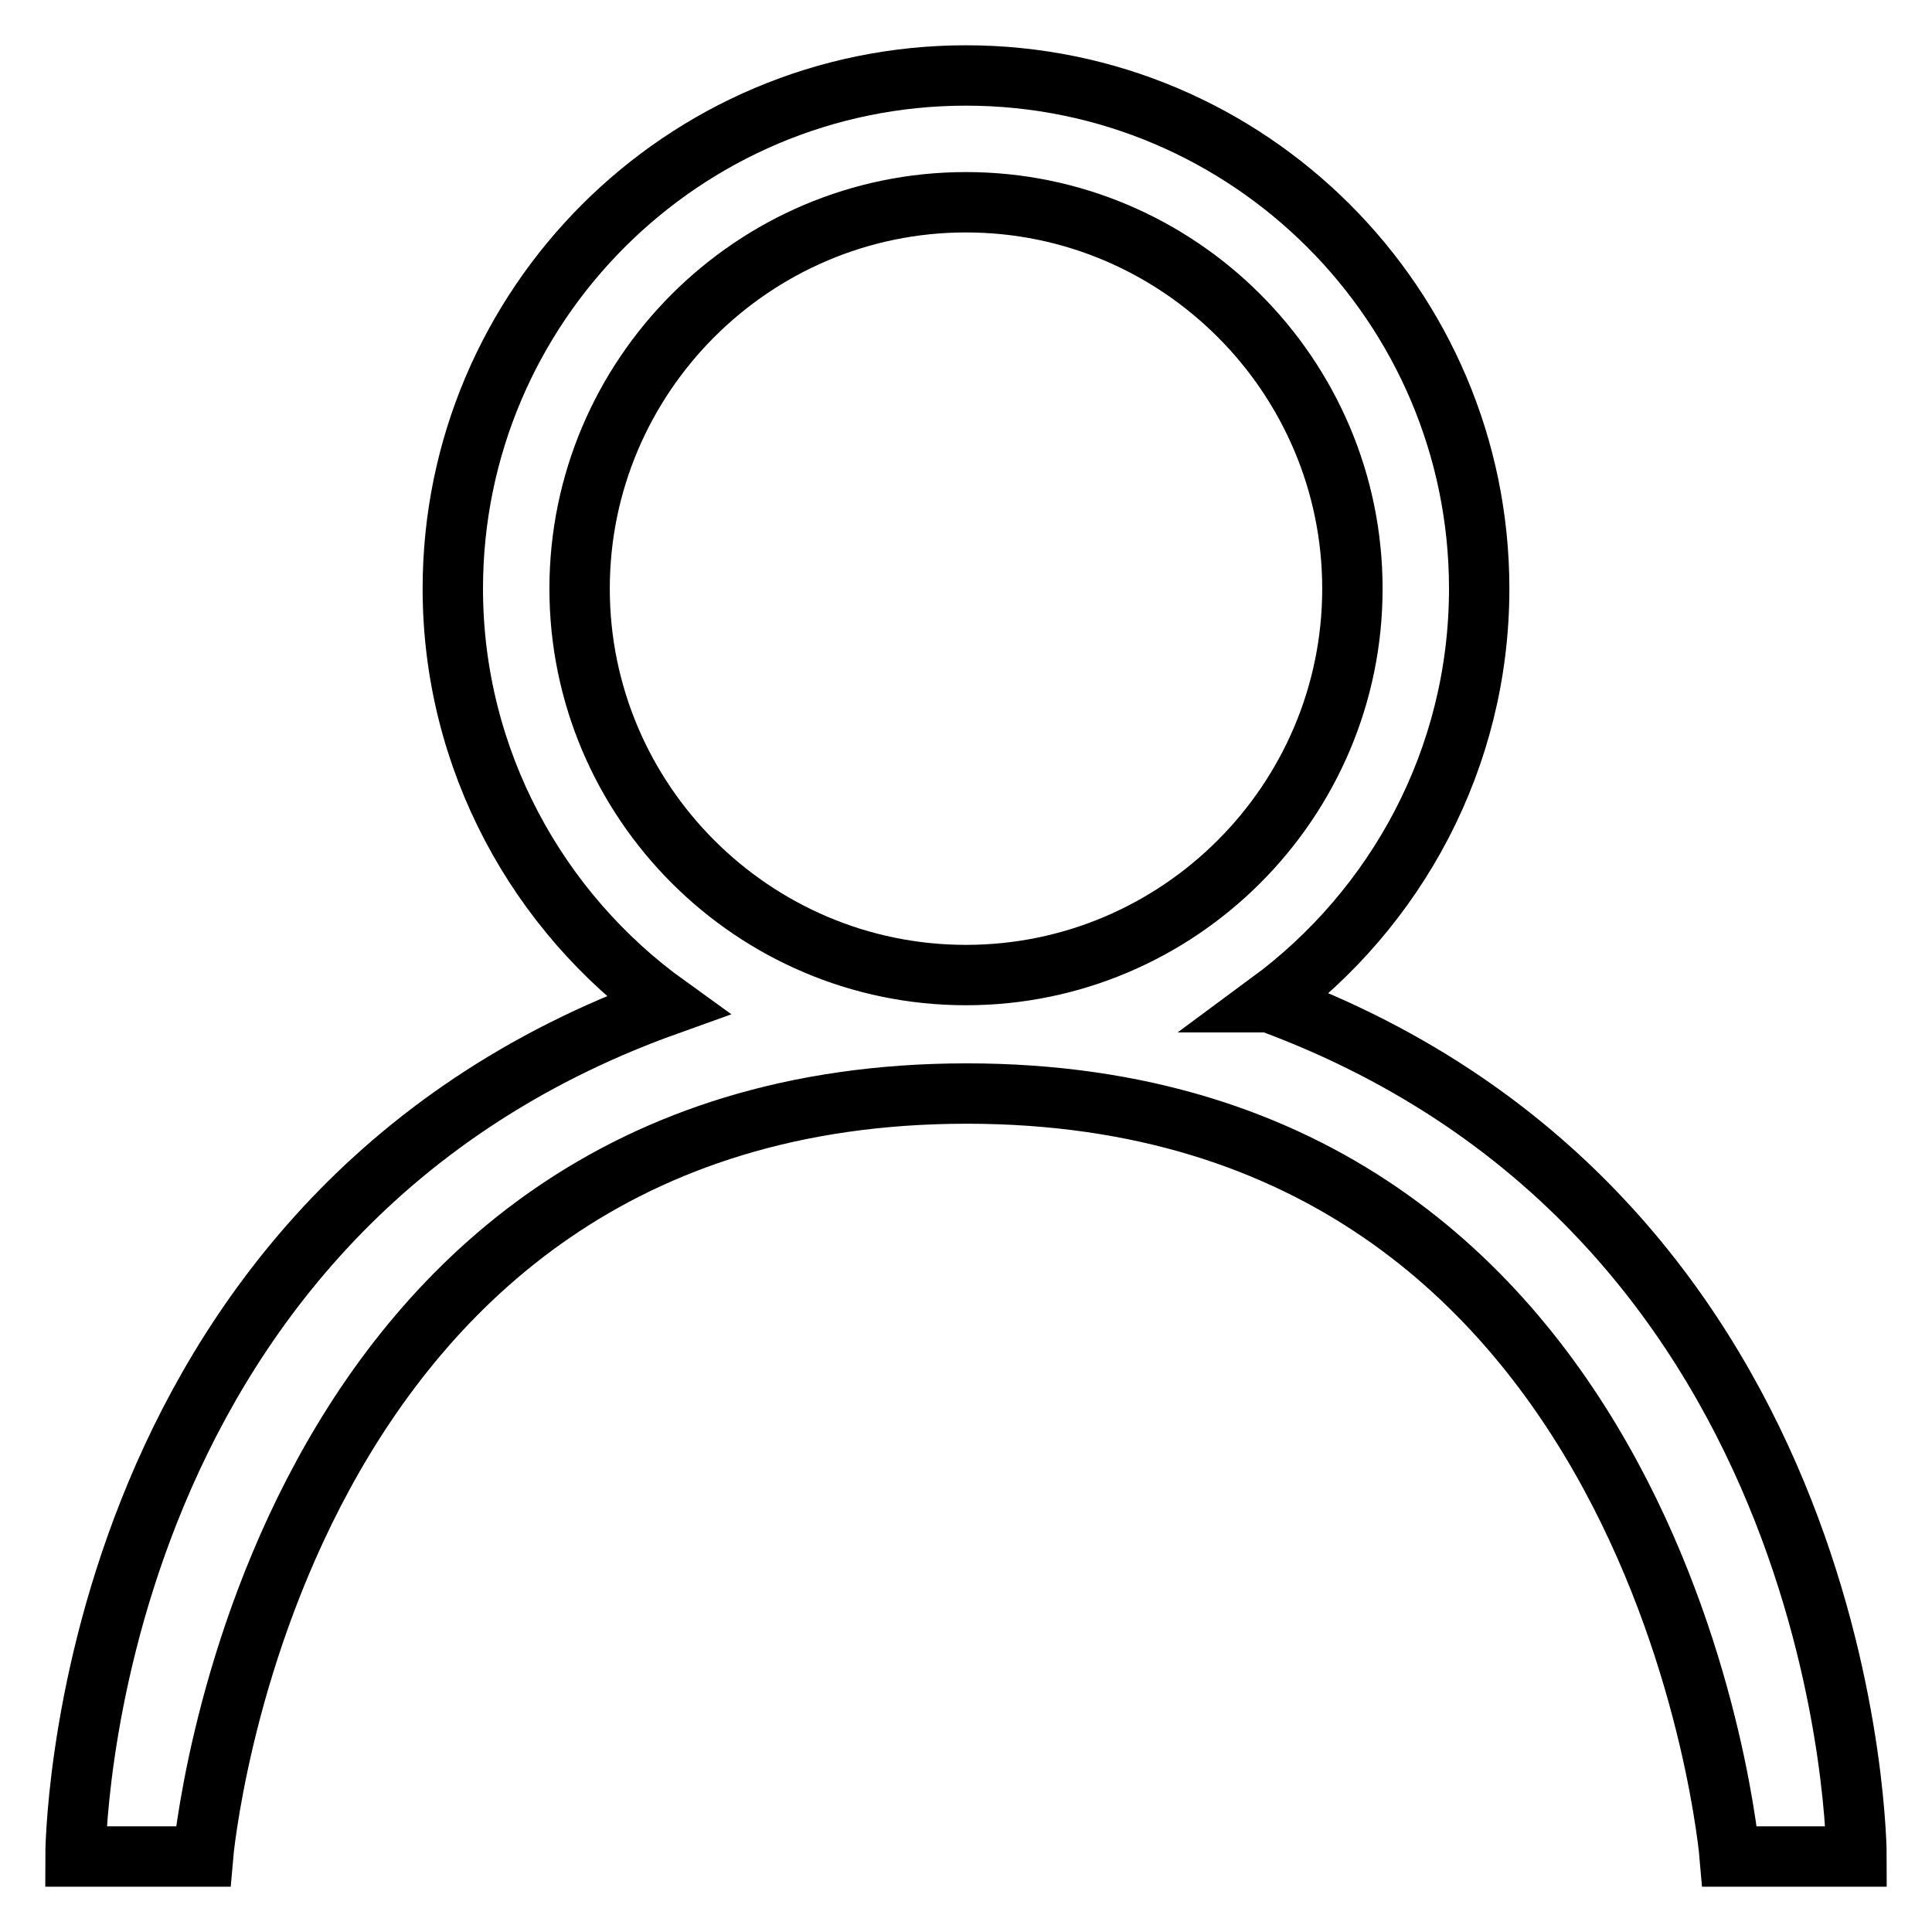 <?xml version="1.0" encoding="utf-8"?>
<!-- Svg Vector Icons : http://www.onlinewebfonts.com/icon -->
<!DOCTYPE svg PUBLIC "-//W3C//DTD SVG 1.1//EN" "http://www.w3.org/Graphics/SVG/1.1/DTD/svg11.dtd">
<svg version="1.1" xmlns="http://www.w3.org/2000/svg" xmlns:xlink="http://www.w3.org/1999/xlink" x="0px" y="0px" viewBox="0 0 256 256" enable-background="new 0 0 256 256" xml:space="preserve">
<g> <path stroke-width="8" fill-opacity="0" stroke="#000000"  d="M168.2,132.8C185,120.4,196,100.5,196,78c0-37.5-30.5-68-68-68c-37.5,0-68,30.5-68,68 c0,22.7,11.3,42.9,28.4,55.2c0,0,0,0,0,0C10,161.3,10,246,10,246h16.9c0,0,8.7-101.1,101.2-101.1c92.6,0,101.1,101.1,101.1,101.1 H246C246,246,246,161.5,168.2,132.8C168.3,132.8,168.2,132.8,168.2,132.8L168.2,132.8z M76.8,78c0-28.2,23-51.2,51.2-51.2 c28.2,0,51.2,23,51.2,51.2c0,28.2-23,51.2-51.2,51.2S76.8,106.2,76.8,78L76.8,78z"/></g>
</svg>